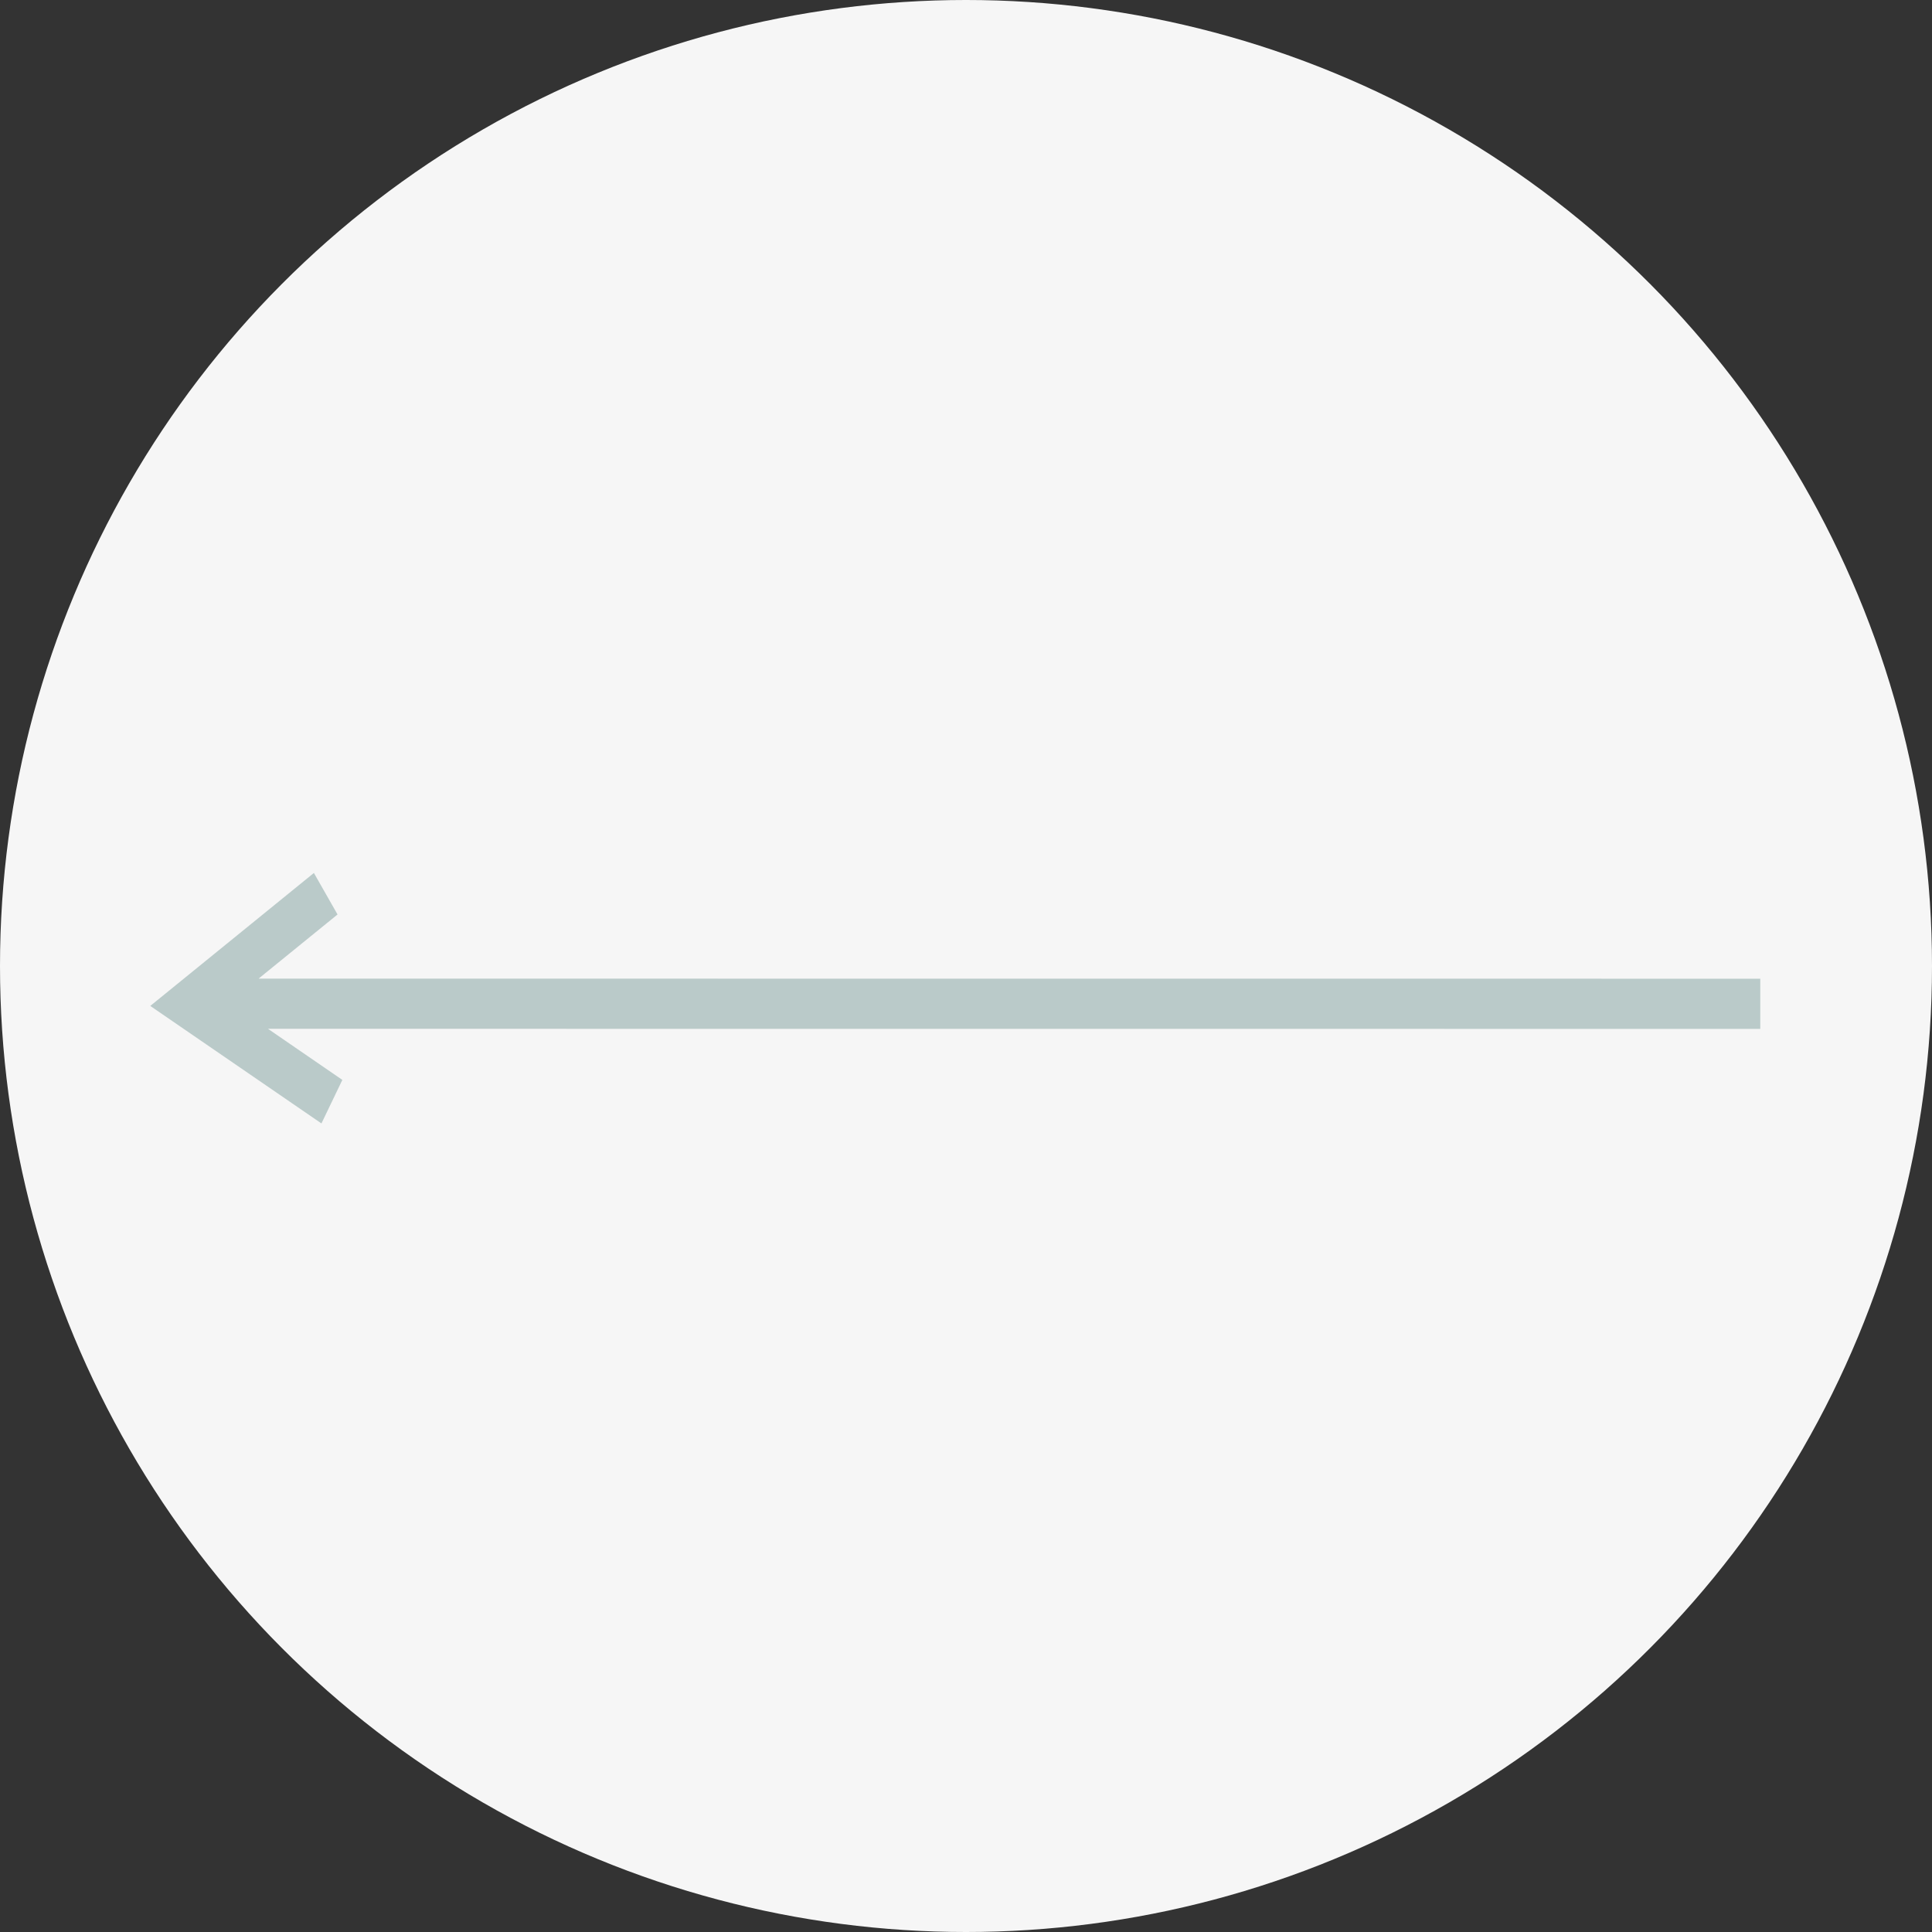 <?xml version="1.0" encoding="UTF-8"?> <svg xmlns="http://www.w3.org/2000/svg" width="45" height="45" viewBox="0 0 45 45" fill="none"><rect x="0" y="0" width="45" height="45" fill="#333333" stroke="none"/><circle cx="22.5" cy="22.5" r="22.5" fill="#F6F6F6"></circle><path d="M7.862 21.3L6.023 22.794L41 22.796V23.965L6.242 23.963L7.974 25.153L7.487 26.167L3.5 23.43L7.311 20.333L7.862 21.3Z" fill="#BACAC9"></path></svg> 